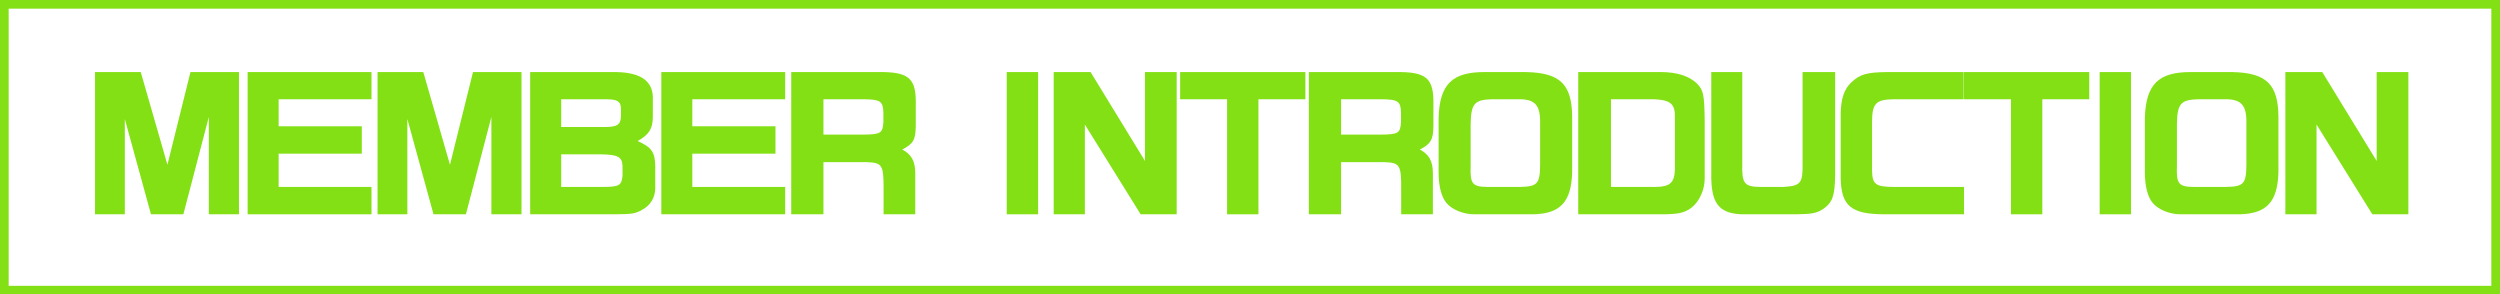 <?xml version="1.0" encoding="UTF-8"?>
<svg id="_レイヤー_2" data-name="レイヤー 2" xmlns="http://www.w3.org/2000/svg" viewBox="0 0 288.63 34">
  <defs>
    <style>
      .cls-1 {
        fill: #83e015;
      }

      .cls-2 {
        fill: none;
        stroke: #83e015;
        stroke-miterlimit: 10;
      }
    </style>
  </defs>
  <g id="_レイヤー_3" data-name="レイヤー 3">
    <g>
      <rect class="cls-2" x=".5" y=".5" width="287.63" height="33"/>
      <g>
        <path class="cls-1" d="M16.25,8.32l3.08,10.7,2.66-10.7h5.6v16.42h-3.48v-11.24l-2.94,11.24h-3.74l-3.02-11v11h-3.44V8.32h5.28Z"/>
        <path class="cls-1" d="M42.89,8.32v3.14h-10.72v3.12h9.6v3.16h-9.6v3.84h10.72v3.16h-14.3V8.32h14.3Z"/>
        <path class="cls-1" d="M48.87,8.32l3.08,10.7,2.66-10.7h5.6v16.42h-3.48v-11.24l-2.94,11.24h-3.74l-3.02-11v11h-3.44V8.32h5.28Z"/>
        <path class="cls-1" d="M70.61,8.32c3.1-.06,4.66.86,4.76,2.8v2.46c-.02,1.28-.46,1.98-1.72,2.68v.04c1.58.7,1.98,1.28,2,2.9v2.56c-.02,1.06-.56,1.96-1.54,2.48-.82.44-1.12.48-3.08.5h-9.82V8.32h9.4ZM69.97,14.66c1.32-.02,1.7-.28,1.72-1.28v-.84c-.02-.82-.38-1.06-1.64-1.08h-5.26v3.2h5.18ZM69.49,21.58c1.98,0,2.26-.14,2.38-1.26v-1.12c-.02-1.08-.52-1.36-2.5-1.38h-4.58v3.76h4.7Z"/>
        <path class="cls-1" d="M90.65,8.32v3.14h-10.72v3.12h9.6v3.16h-9.6v3.84h10.72v3.16h-14.3V8.32h14.3Z"/>
        <path class="cls-1" d="M101.39,8.32c3.34-.04,4.26.62,4.34,3.16v3.06c-.02,1.58-.28,2.06-1.56,2.72,1.06.58,1.48,1.32,1.5,2.7v4.78h-3.66v-2.78c.02-2.92-.14-3.16-1.9-3.24h-5.04v6.02h-3.72V8.32h10.04ZM99.67,15.54c2.02-.02,2.24-.16,2.32-1.46v-.98c-.02-1.42-.32-1.62-2.28-1.64h-4.64v4.08h4.6Z"/>
        <path class="cls-1" d="M119.85,8.32v16.42h-3.62V8.32h3.62Z"/>
        <path class="cls-1" d="M125.91,8.32l6.28,10.26v-10.26h3.66v16.42h-4.16l-6.44-10.36v10.36h-3.6V8.32h4.26Z"/>
        <path class="cls-1" d="M136.25,8.32h14.46v3.14h-5.42v13.28h-3.62v-13.28h-5.42v-3.14Z"/>
        <path class="cls-1" d="M161.15,8.32c3.34-.04,4.26.62,4.34,3.16v3.06c-.02,1.58-.28,2.06-1.56,2.72,1.06.58,1.48,1.32,1.5,2.7v4.78h-3.66v-2.78c.02-2.92-.14-3.16-1.9-3.24h-5.04v6.02h-3.72V8.32h10.04ZM159.43,15.54c2.02-.02,2.24-.16,2.32-1.46v-.98c-.02-1.42-.32-1.62-2.28-1.64h-4.64v4.08h4.6Z"/>
        <path class="cls-1" d="M181.51,19.88c-.1,3.42-1.34,4.78-4.46,4.86h-6.88c-1.24,0-2.58-.56-3.2-1.34-.56-.68-.88-1.94-.88-3.48v-6.34c.12-3.86,1.58-5.28,5.34-5.26h4.74c3.94.08,5.32,1.4,5.34,5.2v6.36ZM175.49,21.58c2-.04,2.3-.36,2.32-2.52v-4.84c.04-2.1-.6-2.8-2.56-2.76h-3.04c-1.98.06-2.38.52-2.42,2.84v4.86c-.08,2.06.2,2.4,1.9,2.42h3.8Z"/>
        <path class="cls-1" d="M191.77,8.32c1.82,0,3.24.46,4.12,1.3.78.78.88,1.28.92,4.3v6.7c0,1.26-.58,2.58-1.46,3.3-.76.62-1.5.8-3.2.82h-9.94V8.32h9.56ZM191.09,21.58c1.68,0,2.22-.46,2.28-1.96v-5.96c.06-1.64-.46-2.12-2.42-2.2h-4.96v10.12h5.1Z"/>
        <path class="cls-1" d="M201.15,8.32v10.56c-.06,2.32.22,2.68,2.08,2.7h2.68c1.98-.12,2.24-.42,2.2-2.7v-10.56h3.76v11.96c-.04,2.34-.3,3.1-1.4,3.86-.76.48-1.3.58-3.12.6h-6.3c-2.66-.12-3.54-1.32-3.48-4.78v-11.64h3.58Z"/>
        <path class="cls-1" d="M226.71,11.46h-8.14c-2,.04-2.42.48-2.44,2.6v5.64c.04,1.58.4,1.86,2.44,1.88h8.18v3.16h-9.26c-3.76-.02-4.9-.96-4.98-4.12v-7.52c.04-1.74.4-2.82,1.26-3.62,1-.92,1.78-1.14,4.2-1.16h8.74v3.14Z"/>
        <path class="cls-1" d="M226.75,8.32h14.46v3.14h-5.42v13.28h-3.62v-13.28h-5.42v-3.14Z"/>
        <path class="cls-1" d="M246.03,8.32v16.42h-3.62V8.32h3.62Z"/>
        <path class="cls-1" d="M263.05,19.88c-.1,3.42-1.34,4.78-4.46,4.86h-6.88c-1.24,0-2.58-.56-3.2-1.34-.56-.68-.88-1.94-.88-3.48v-6.34c.12-3.86,1.58-5.28,5.34-5.26h4.74c3.94.08,5.32,1.4,5.34,5.2v6.36ZM257.03,21.58c2-.04,2.3-.36,2.32-2.52v-4.84c.04-2.1-.6-2.8-2.56-2.76h-3.04c-1.98.06-2.38.52-2.42,2.84v4.86c-.08,2.06.2,2.4,1.9,2.42h3.8Z"/>
        <path class="cls-1" d="M268.11,8.32l6.28,10.26v-10.26h3.66v16.42h-4.16l-6.44-10.36v10.36h-3.6V8.32h4.26Z"/>
      </g>
    </g>
  </g>
</svg>